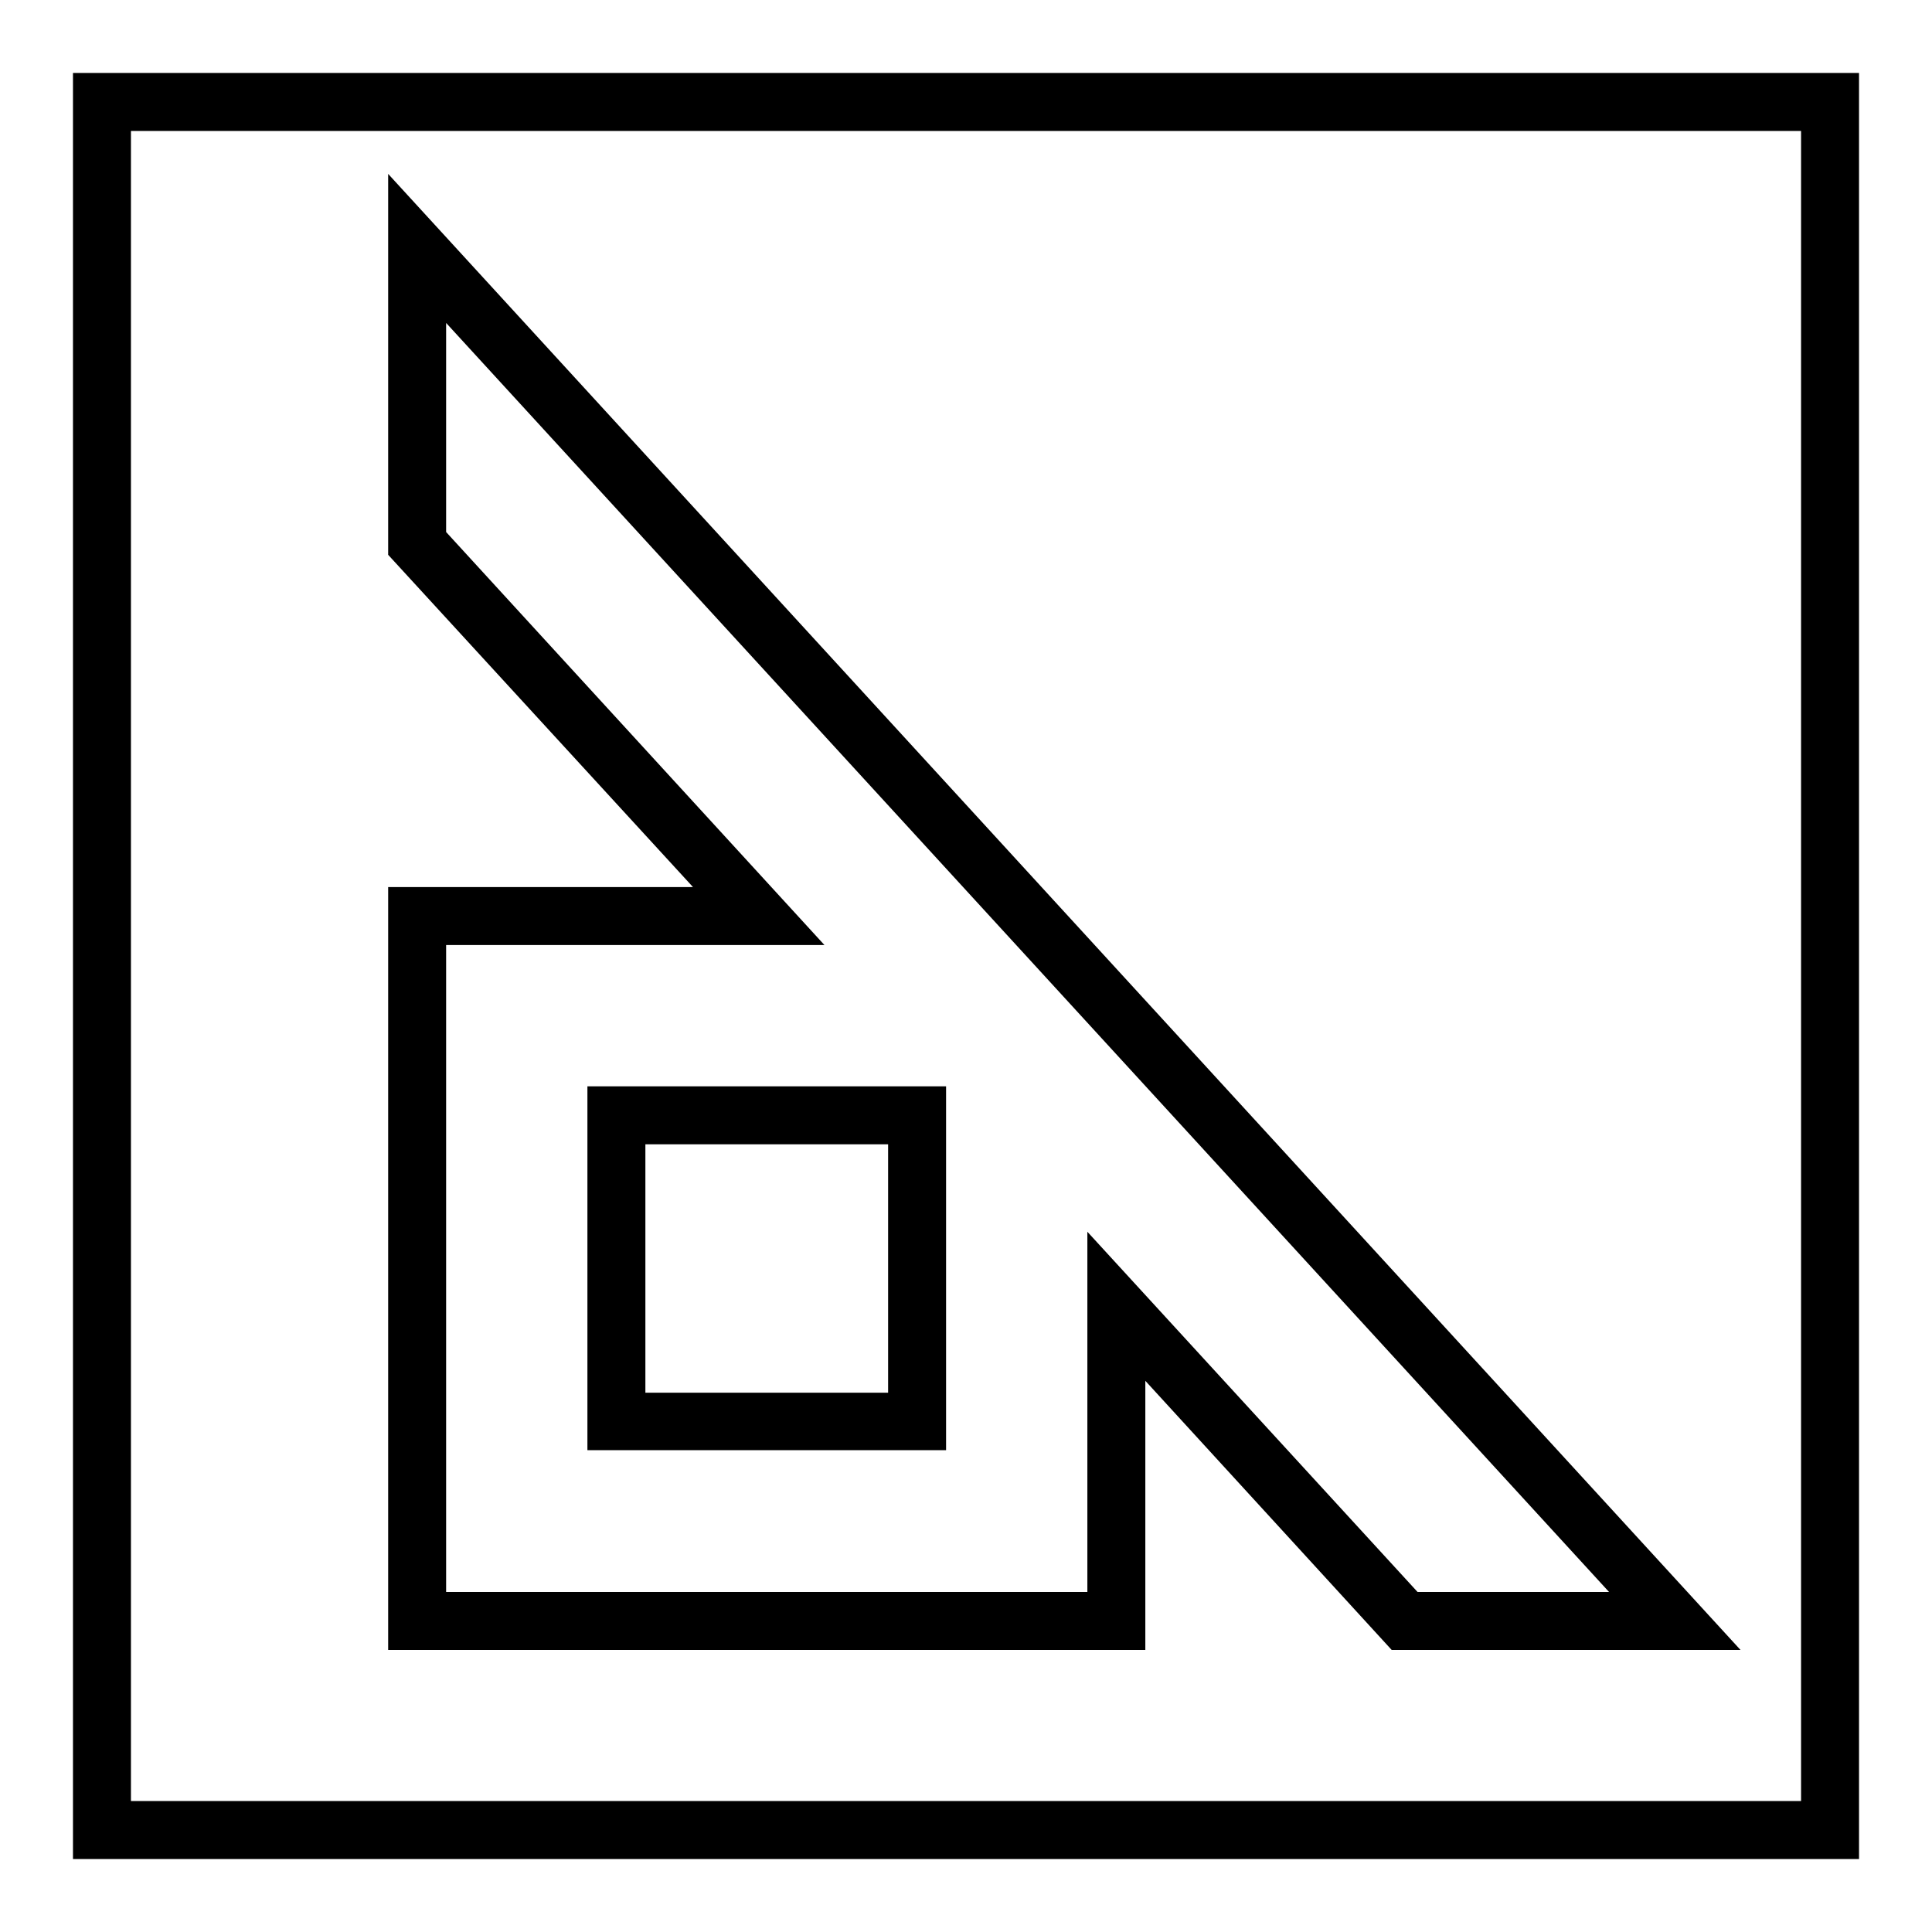 <?xml version="1.0" encoding="utf-8"?>
<!-- Generator: Adobe Illustrator 23.0.1, SVG Export Plug-In . SVG Version: 6.00 Build 0)  -->
<svg version="1.1" id="Izolovaný_režim" xmlns="http://www.w3.org/2000/svg" xmlns:xlink="http://www.w3.org/1999/xlink" x="0px"
	 y="0px" viewBox="0 0 373.3 373.3" style="enable-background:new 0 0 373.3 373.3;" xml:space="preserve">
<title>oalfahausu</title>
<g>
	<path d="M75,107.2l58.9,64.2H75v147.4h146.3v-52l47.6,52h67.4L75,33.6V107.2z M273.9,307.6L210.1,238v69.6l-123.9,0v-125h73.1
		l-73.1-79.8V62.4l224.7,245.2H273.9z"/>
	<path d="M113.5,280.2h69.3v-70.3h-69.3V280.2z M171.6,221.1v48h-46.9v-48H171.6z"/>
	<path d="M14.1,14.1v345.1h345.1V14.1H14.1z M25.3,348V25.3H348V348H25.3z"/>
</g>
</svg>
